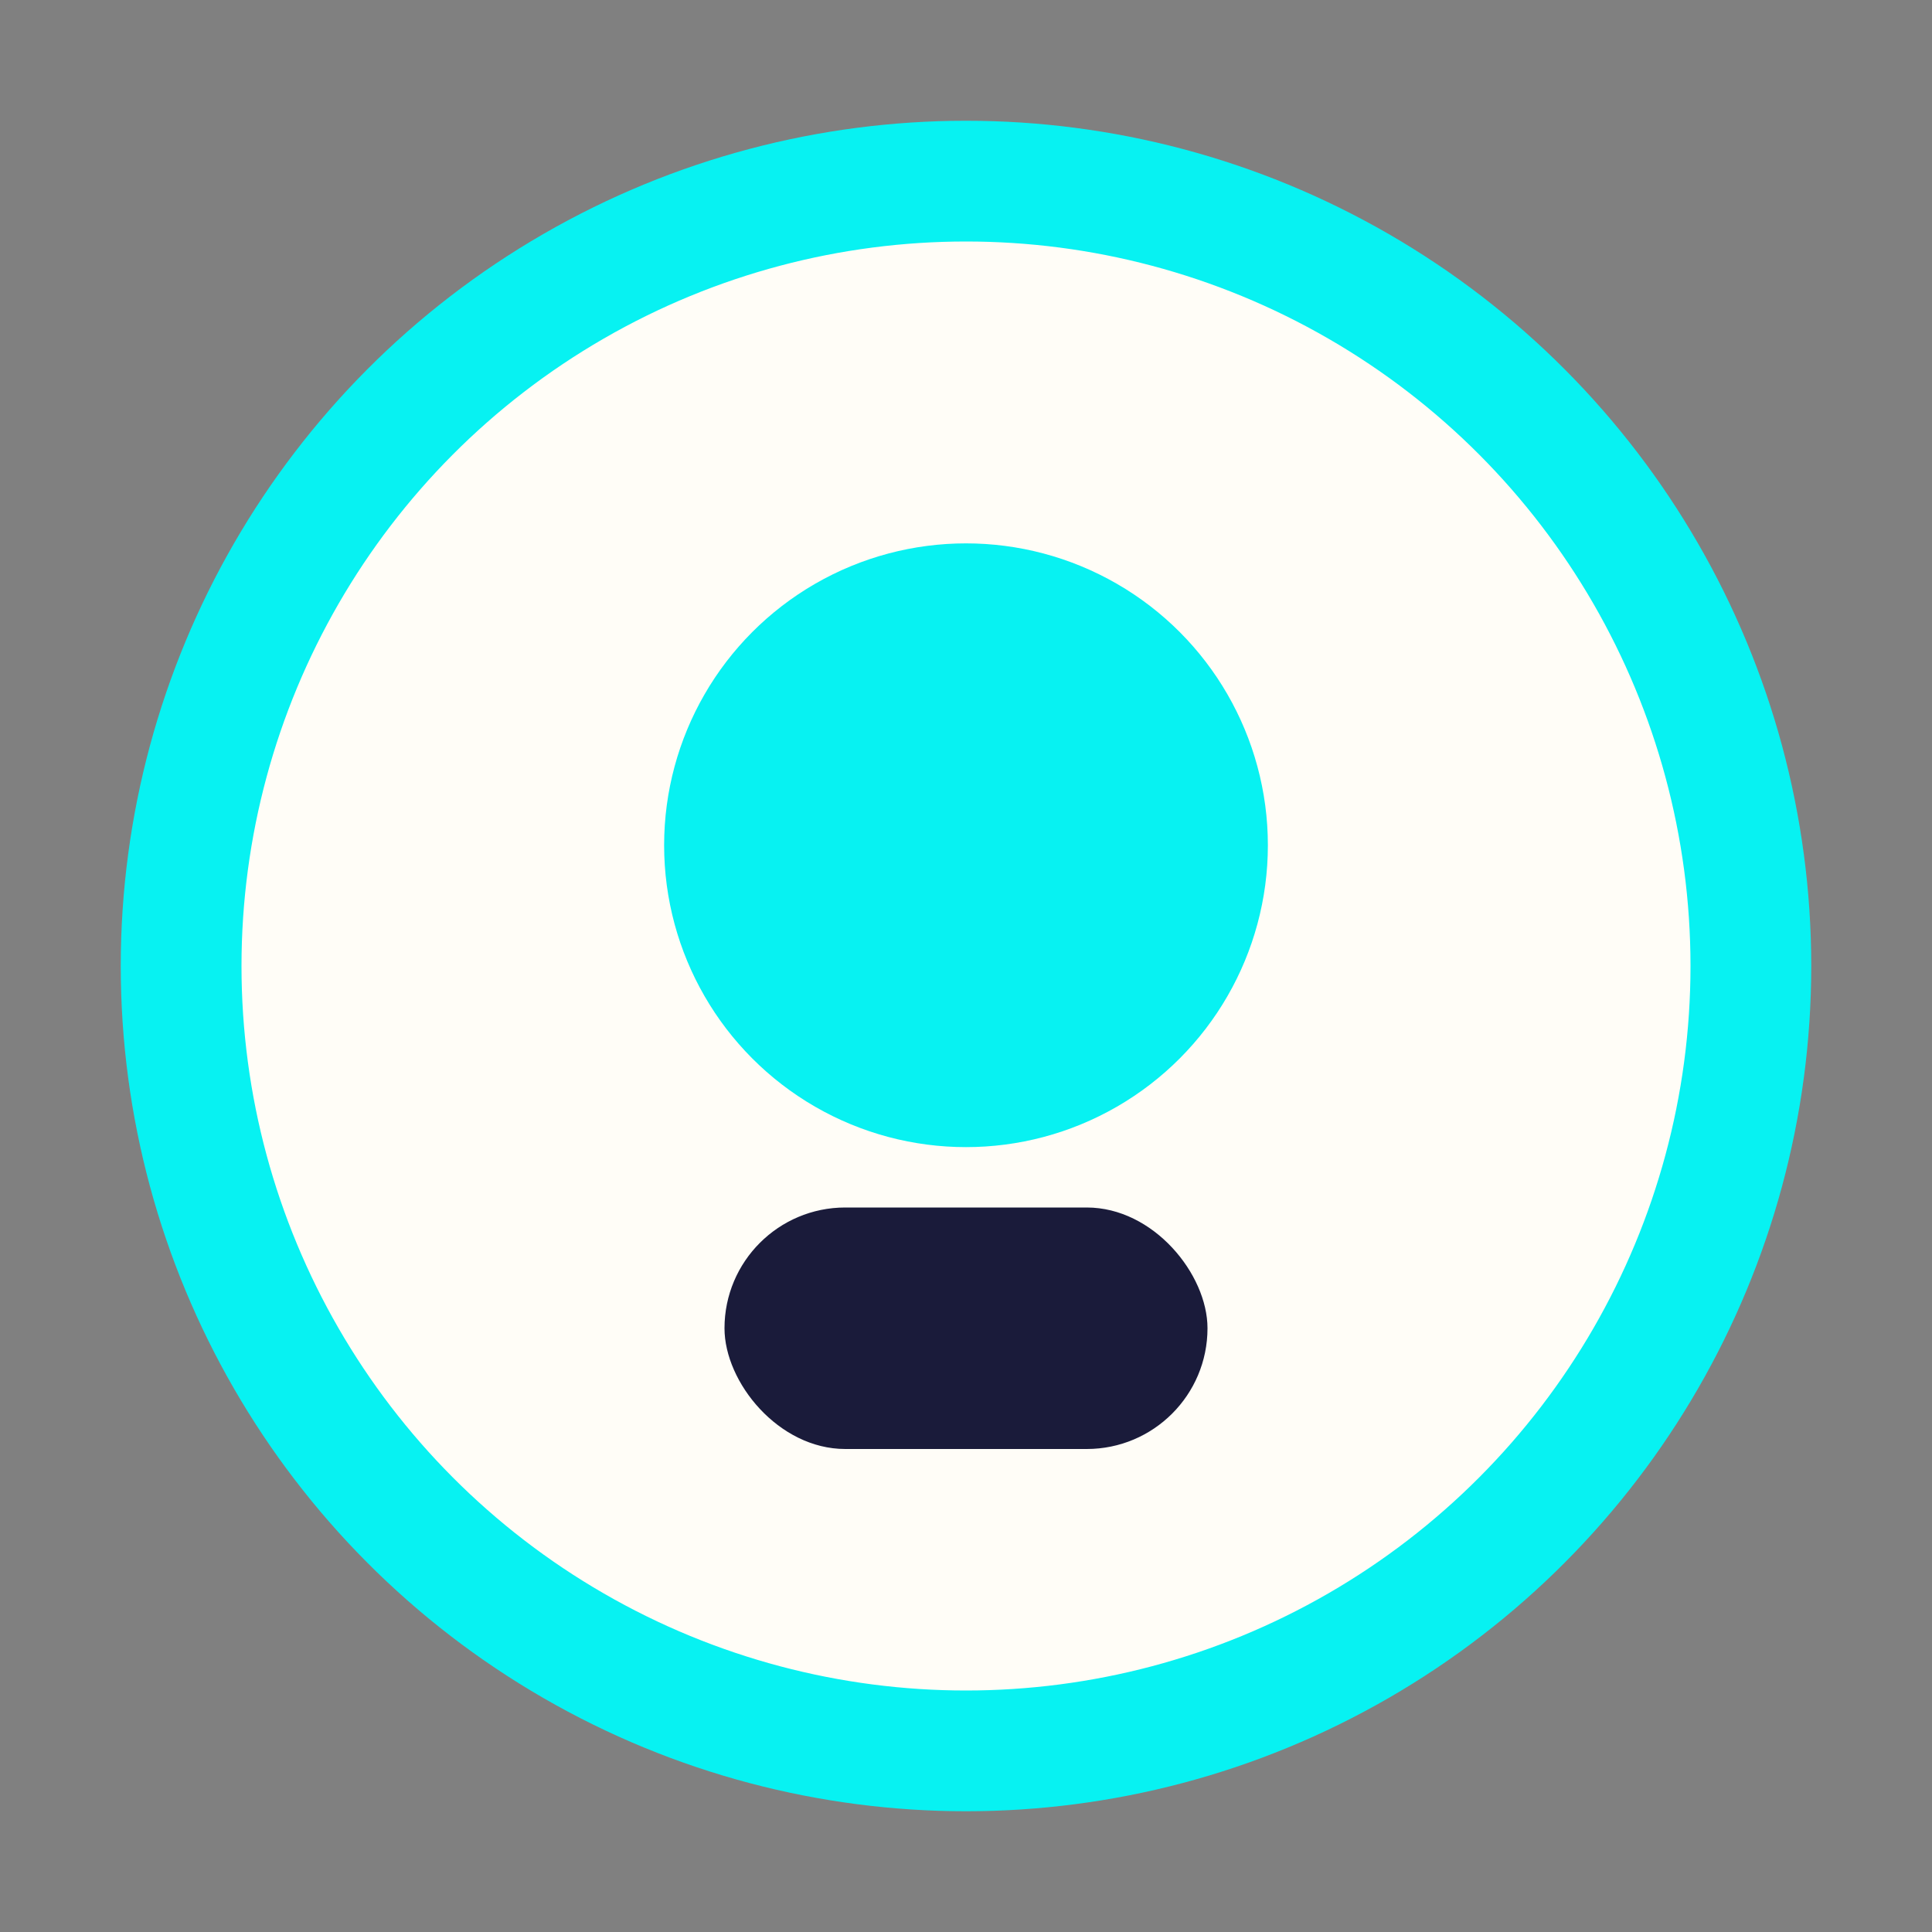 <?xml version="1.0" encoding="UTF-8"?>
<svg xmlns="http://www.w3.org/2000/svg" width="32" height="32" viewBox="0 0 32 32"><rect x="0" y="0" width="32" height="32" fill="#808080" stroke="none"/><circle cx="16" cy="16" r="13" fill="#FFFDF7" stroke="#07F2F2" stroke-width="2"/><rect x="12" y="20" width="8" height="4" rx="2" fill="#1A1B3A"/><circle cx="16" cy="14" r="5" fill="#07F2F2"/></svg>